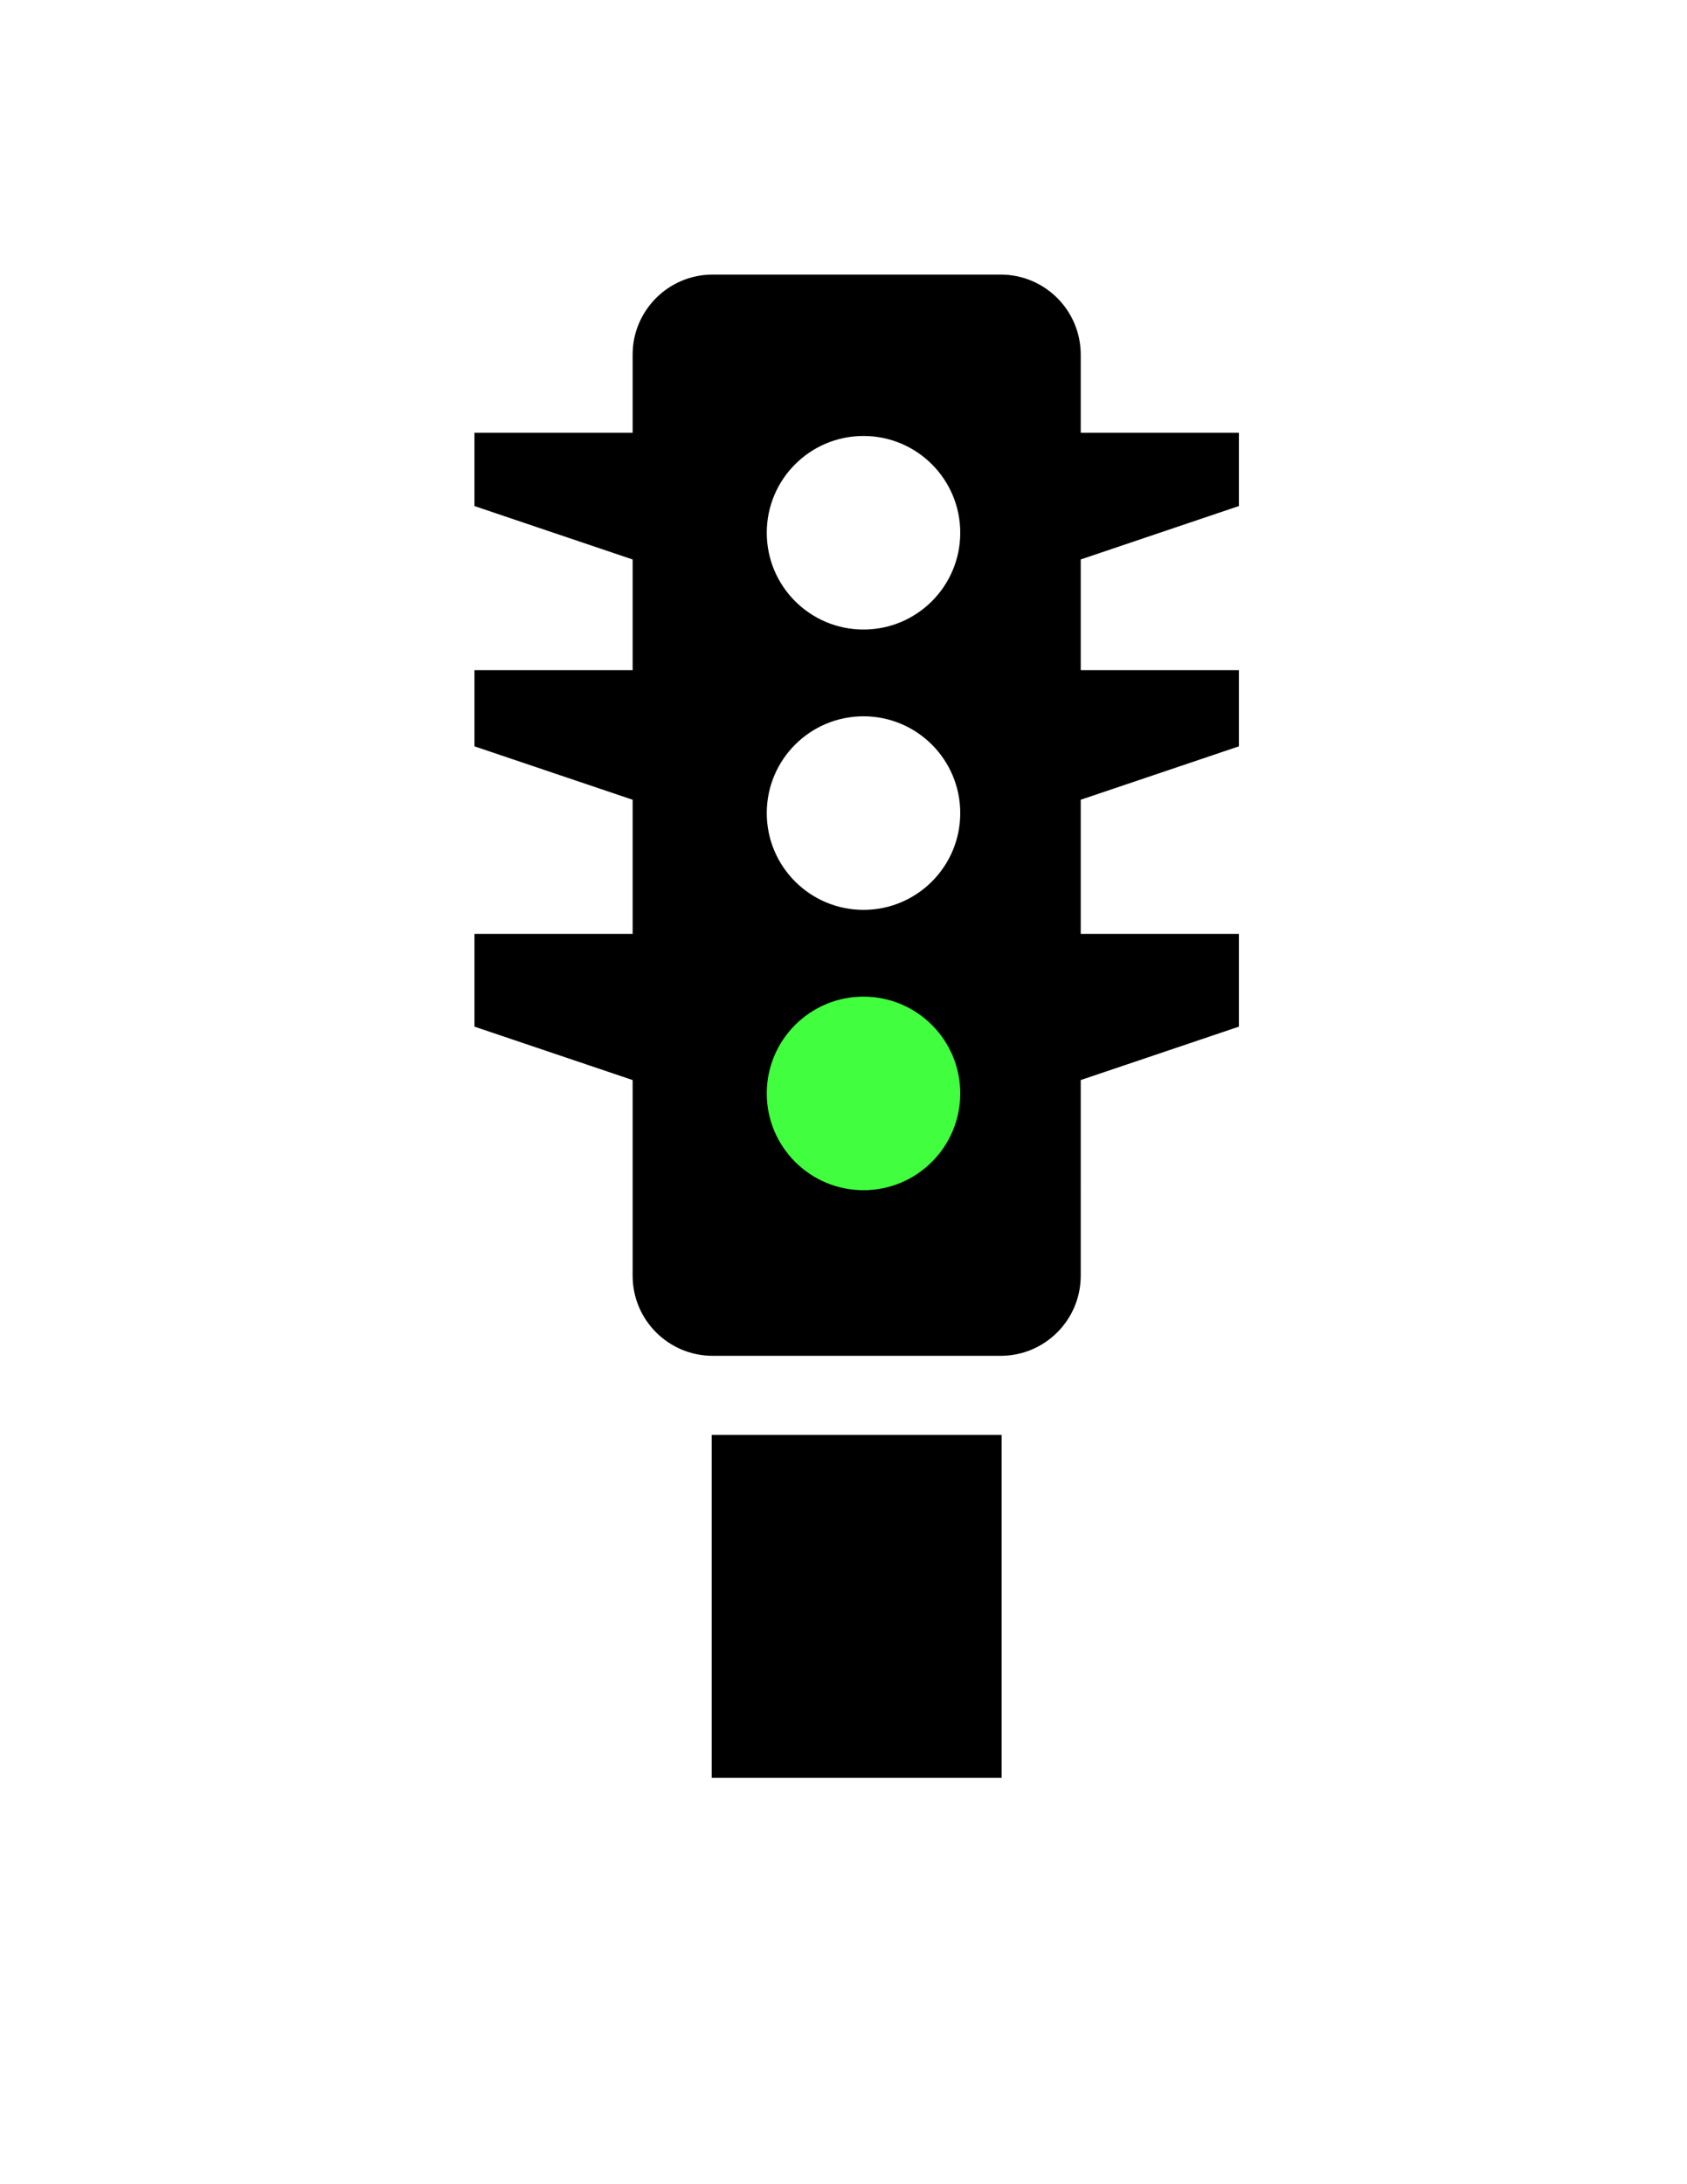 <?xml version="1.0" encoding="utf-8"?>
<!-- Generator: Adobe Illustrator 17.0.0, SVG Export Plug-In . SVG Version: 6.00 Build 0)  -->
<!DOCTYPE svg PUBLIC "-//W3C//DTD SVG 1.1//EN" "http://www.w3.org/Graphics/SVG/1.1/DTD/svg11.dtd">
<svg version="1.1" id="Layer_1" xmlns="http://www.w3.org/2000/svg" xmlns:xlink="http://www.w3.org/1999/xlink" x="0px" y="0px"
	 width="612px" height="792px" viewBox="0 0 612 792" enable-background="new 0 0 612 792" xml:space="preserve">
<rect x="250.292" y="352.5" fill="#41FF3F" width="120.979" height="95.333"/>
<g>
	<path d="M229.5,462.584c0,16.036,13.005,29.041,29.041,29.041h104.48c16.036,0,29.041-13.005,29.041-29.041V391.63l57.375-19.364
		v-33.641h-57.375V289.99l57.375-19.364V243h-57.375v-40.143l57.375-19.364v-26.555h-57.375v-28.334
		c0-16.036-13.005-29.041-29.041-29.041h-104.48c-16.036,0-29.041,13.005-29.041,29.041v28.334h-57.375v26.565l57.375,19.364V243
		h-57.375v27.626L229.5,289.99v48.635h-57.375v33.641L229.5,391.63V462.584z M313.258,158.085c19.383,0,35.094,15.711,35.094,35.094
		s-15.711,35.094-35.094,35.094c-19.383,0-35.094-15.711-35.094-35.094S293.875,158.085,313.258,158.085z M313.258,259.734
		c19.383,0,35.094,15.711,35.094,35.094c0,19.383-15.711,35.094-35.094,35.094c-19.383,0-35.094-15.711-35.094-35.094
		C278.164,275.446,293.875,259.734,313.258,259.734z M313.258,361.384c19.383,0,35.094,15.711,35.094,35.094
		s-15.711,35.094-35.094,35.094c-19.383,0-35.094-15.711-35.094-35.094S293.875,361.384,313.258,361.384z"/>
	<rect x="258.188" y="520.313" width="105.188" height="124.313"/>
</g>
</svg>
